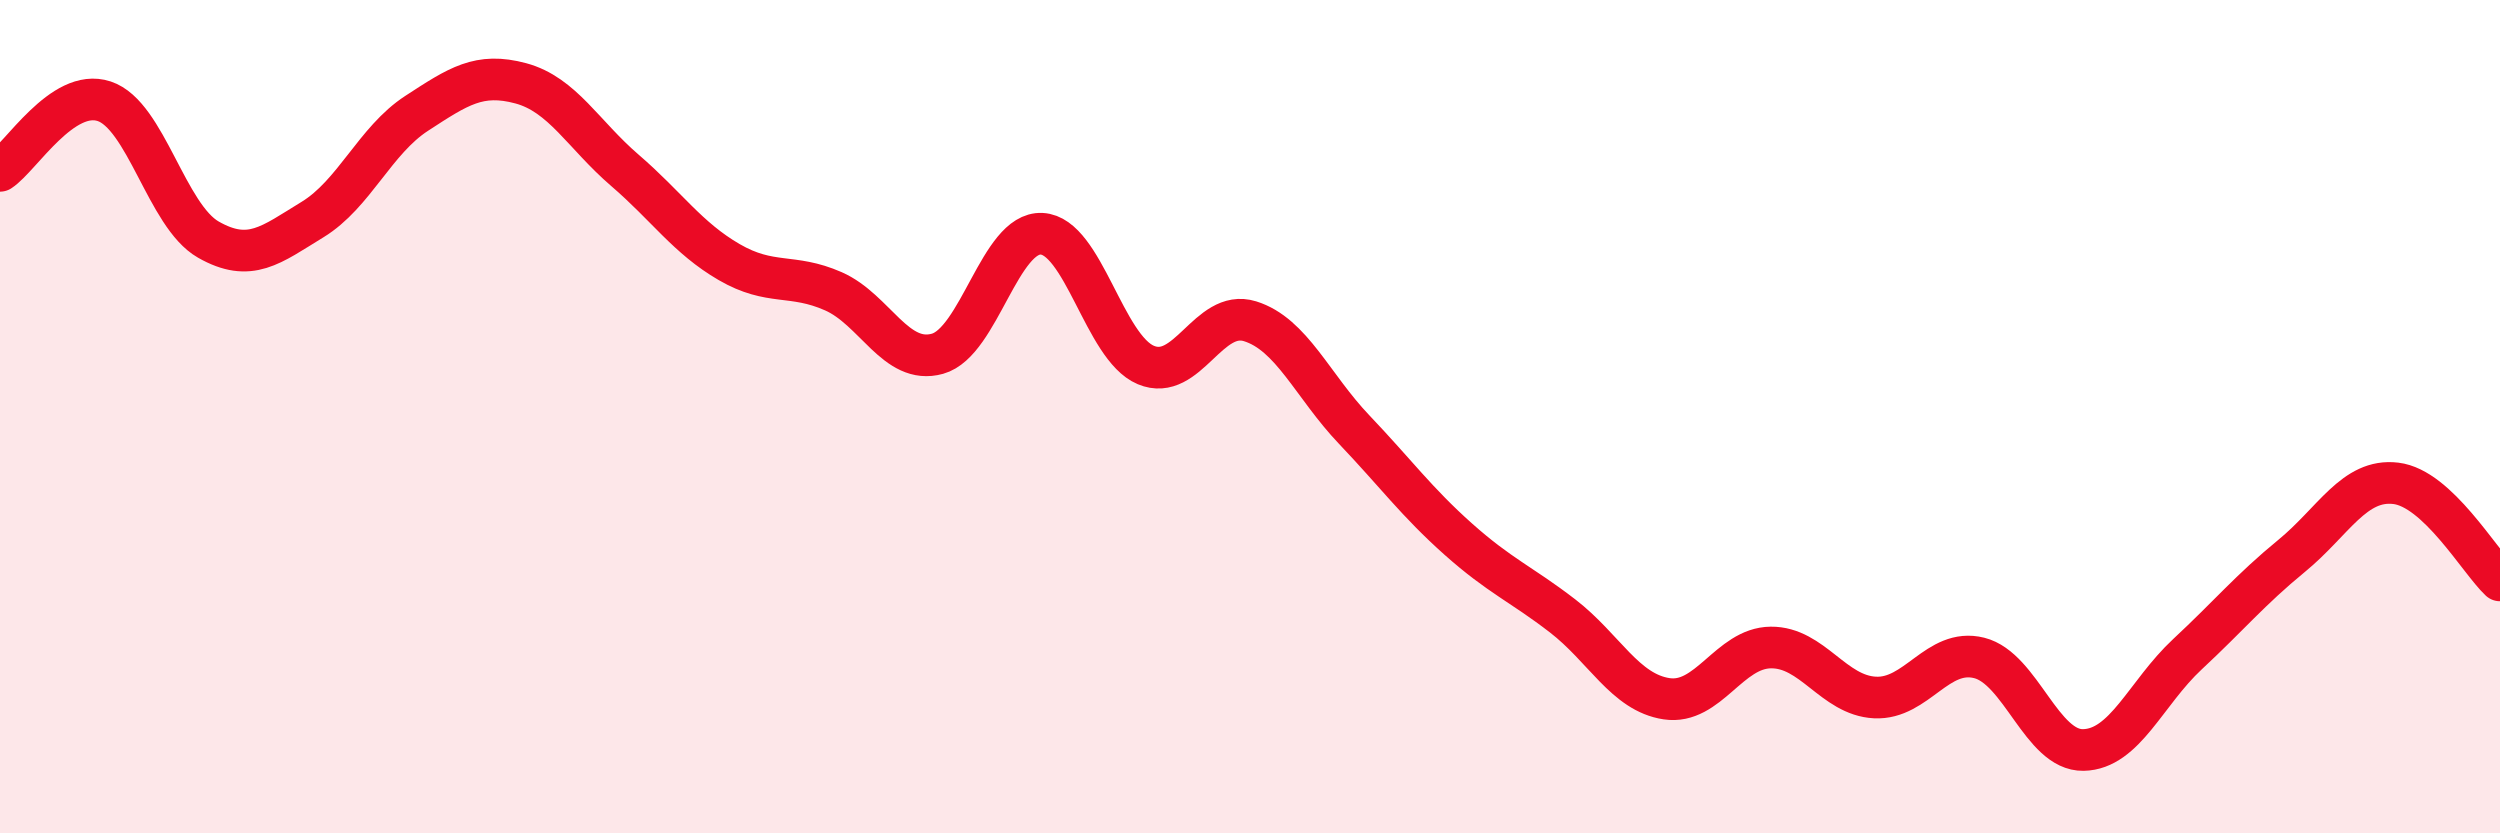 
    <svg width="60" height="20" viewBox="0 0 60 20" xmlns="http://www.w3.org/2000/svg">
      <path
        d="M 0,4.1 C 0.5,3.77 1.5,2.1 2.5,2.43 C 3.5,2.76 4,5.18 5,5.75 C 6,6.32 6.5,5.88 7.5,5.27 C 8.5,4.66 9,3.37 10,2.72 C 11,2.07 11.5,1.73 12.5,2 C 13.5,2.27 14,3.23 15,4.09 C 16,4.95 16.5,5.71 17.5,6.29 C 18.5,6.87 19,6.55 20,6.99 C 21,7.43 21.5,8.77 22.5,8.49 C 23.5,8.21 24,5.56 25,5.61 C 26,5.66 26.5,8.34 27.5,8.76 C 28.5,9.18 29,7.4 30,7.71 C 31,8.02 31.5,9.26 32.5,10.31 C 33.5,11.36 34,12.05 35,12.94 C 36,13.83 36.5,14.01 37.5,14.78 C 38.5,15.55 39,16.62 40,16.77 C 41,16.92 41.5,15.55 42.5,15.54 C 43.5,15.53 44,16.69 45,16.74 C 46,16.79 46.5,15.54 47.5,15.79 C 48.5,16.04 49,18.02 50,18 C 51,17.98 51.5,16.63 52.5,15.7 C 53.5,14.77 54,14.16 55,13.34 C 56,12.52 56.5,11.48 57.5,11.6 C 58.5,11.72 59.5,13.46 60,13.93L60 20L0 20Z"
        fill="#EB0A25"
        opacity="0.1"
        stroke-linecap="round"
        stroke-linejoin="round"
      />
      <path
        d="M 0,4.1 C 0.5,3.77 1.5,2.1 2.5,2.43 C 3.5,2.76 4,5.18 5,5.75 C 6,6.32 6.5,5.88 7.5,5.27 C 8.5,4.66 9,3.37 10,2.72 C 11,2.07 11.5,1.73 12.5,2 C 13.5,2.27 14,3.23 15,4.09 C 16,4.95 16.5,5.71 17.5,6.29 C 18.5,6.87 19,6.55 20,6.99 C 21,7.43 21.5,8.77 22.5,8.49 C 23.5,8.21 24,5.56 25,5.61 C 26,5.66 26.5,8.34 27.5,8.76 C 28.5,9.18 29,7.4 30,7.71 C 31,8.02 31.5,9.26 32.5,10.31 C 33.5,11.36 34,12.05 35,12.94 C 36,13.83 36.5,14.01 37.5,14.78 C 38.5,15.55 39,16.62 40,16.77 C 41,16.92 41.5,15.55 42.5,15.54 C 43.5,15.53 44,16.69 45,16.74 C 46,16.79 46.5,15.54 47.5,15.79 C 48.5,16.04 49,18.02 50,18 C 51,17.98 51.5,16.63 52.5,15.7 C 53.5,14.77 54,14.16 55,13.34 C 56,12.52 56.5,11.48 57.5,11.6 C 58.5,11.72 59.5,13.46 60,13.93"
        stroke="#EB0A25"
        stroke-width="1"
        fill="none"
        stroke-linecap="round"
        stroke-linejoin="round"
      />
    </svg>
  